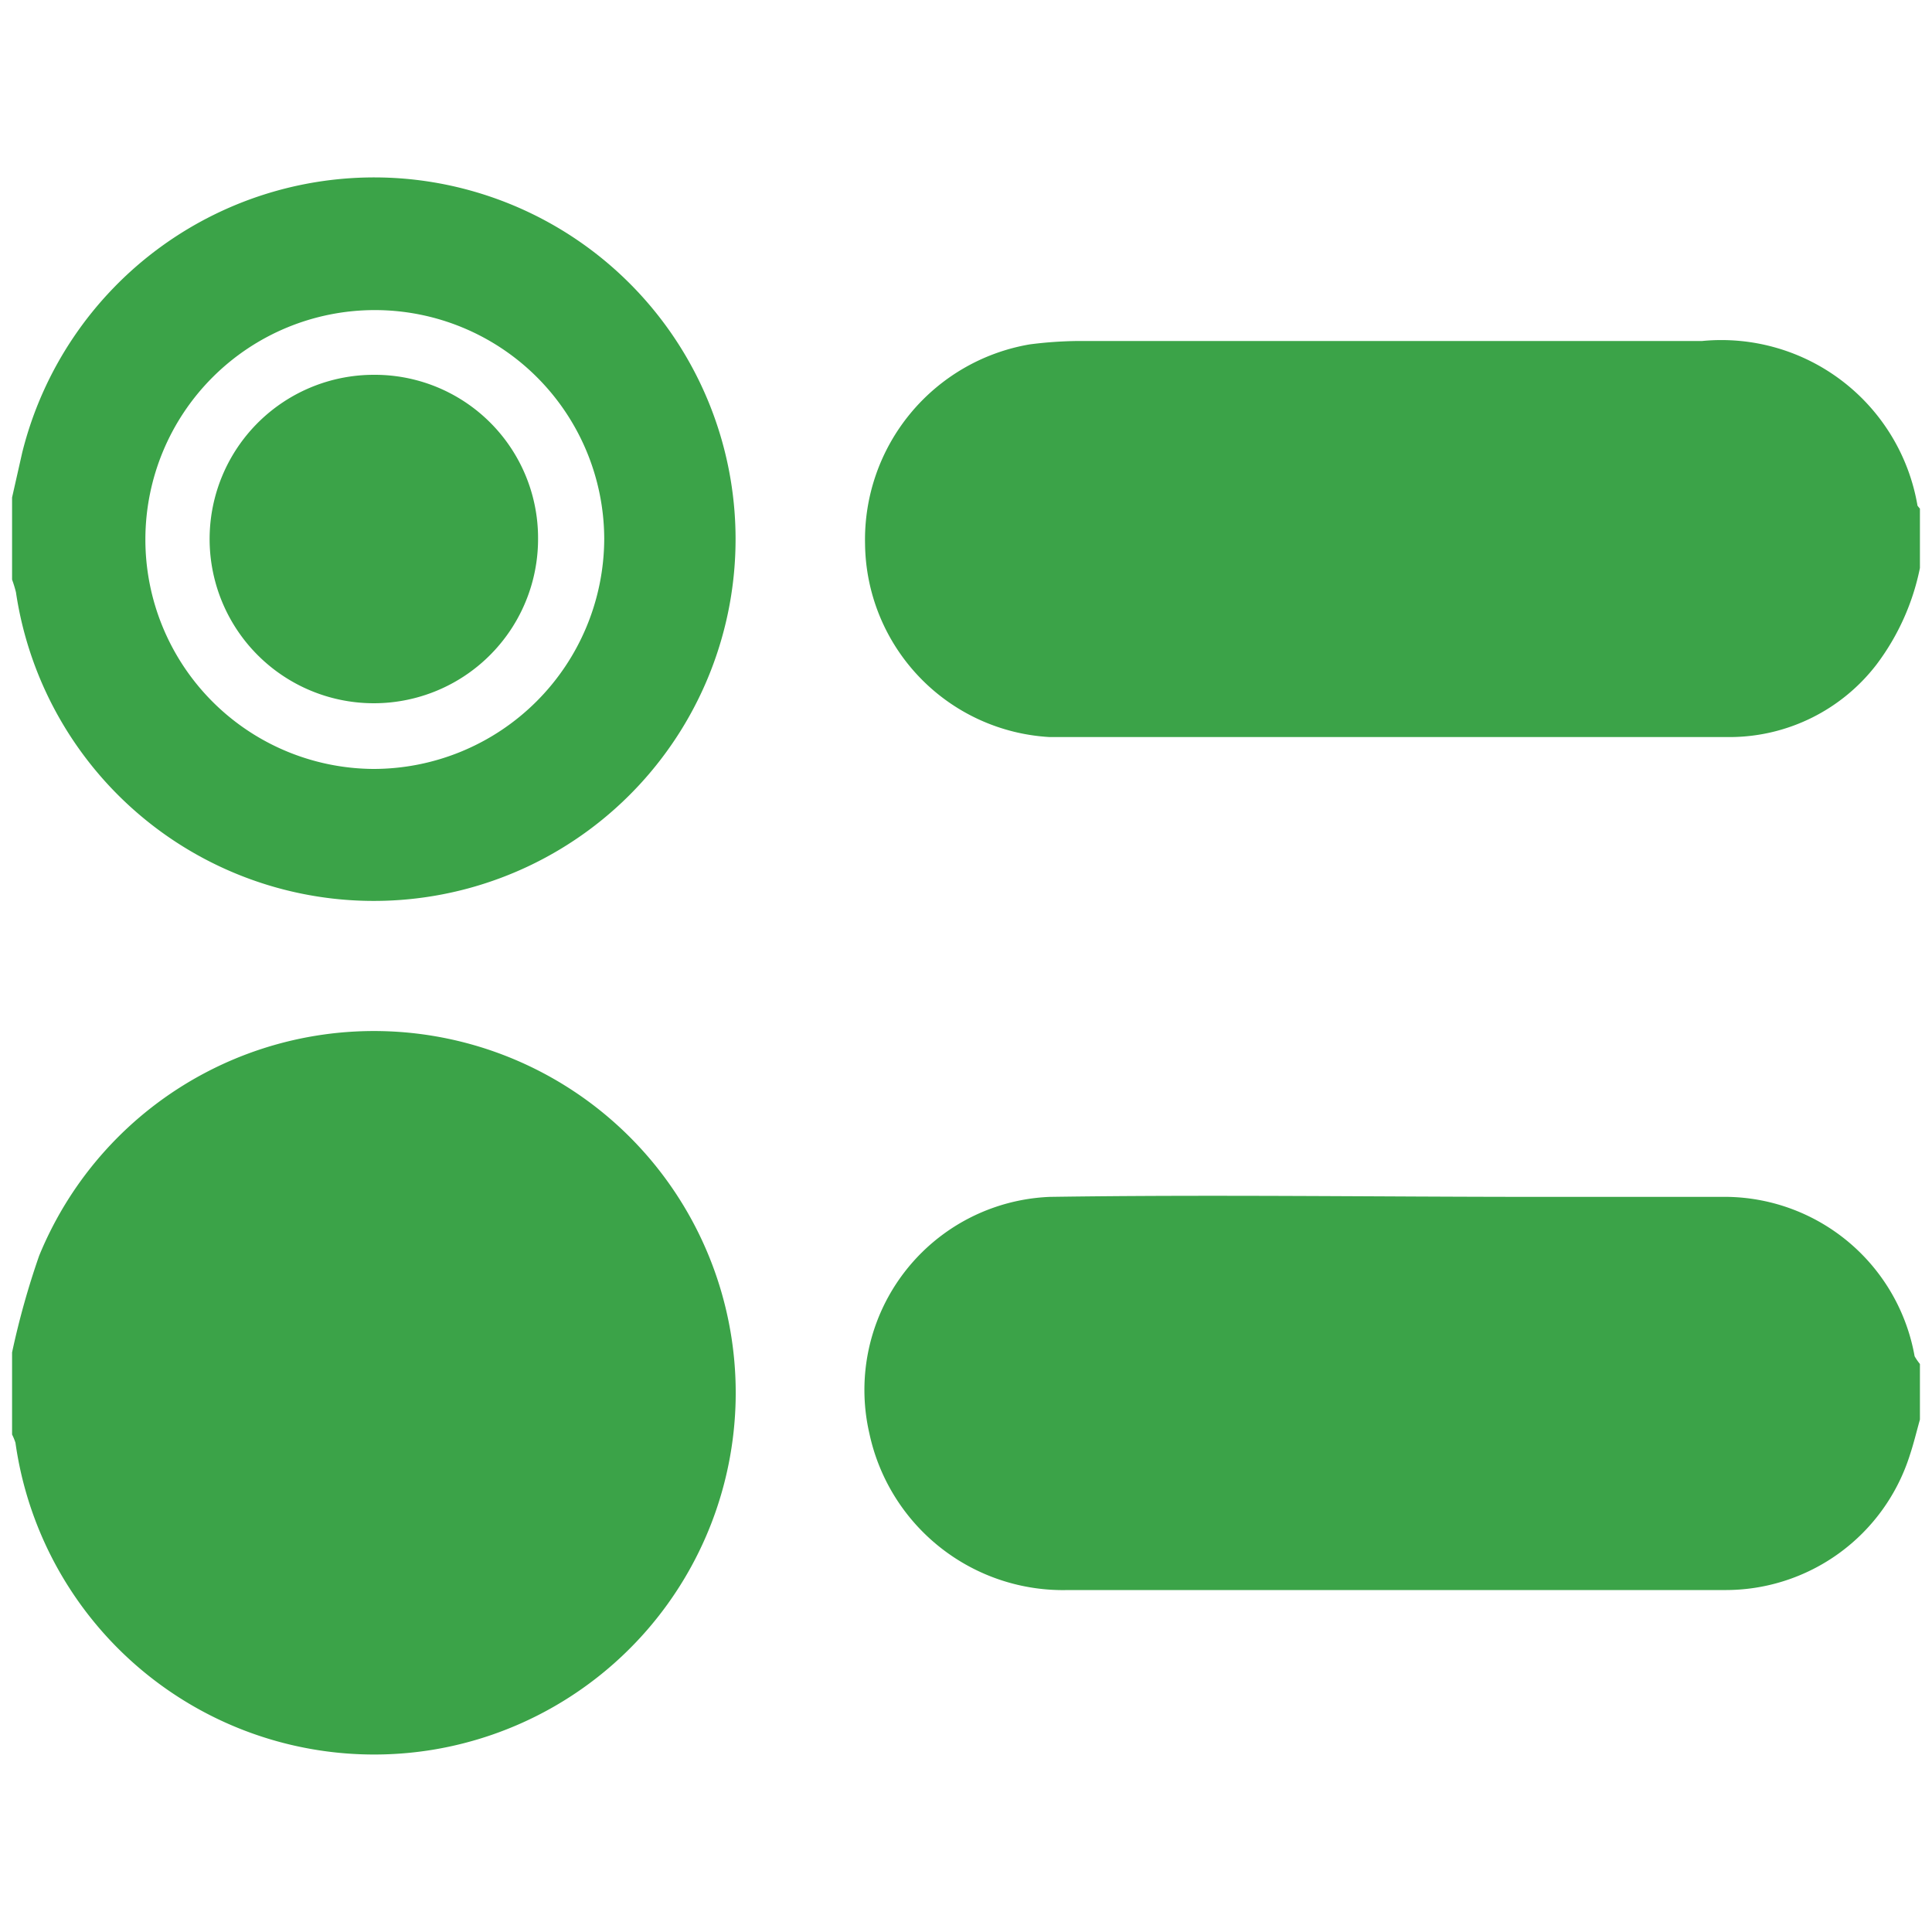 <svg id="Layer_1" data-name="Layer 1" xmlns="http://www.w3.org/2000/svg" viewBox="0 0 40 40"><defs><style>.cls-1{fill:#3ba348;}</style></defs><path class="cls-1" d="M8.94,36.23A7.5,7.5,0,0,1,.32,29.87a1.22,1.22,0,0,0-.07-.17V28a16.75,16.75,0,0,1,.56-2A7.49,7.49,0,1,1,8.94,36.23Z"/><path class="cls-1" d="M39.75,10.53v1.23a4.94,4.94,0,0,1-.9,2,3.84,3.84,0,0,1-3,1.5c-3,0-5.92,0-8.87,0-1.75,0-3.5,0-5.25,0a4.05,4.05,0,0,1-3.82-4,4.1,4.1,0,0,1,3.41-4.13,8.4,8.4,0,0,1,1-.07H35.24a4.12,4.12,0,0,1,4.46,3.41S39.73,10.51,39.75,10.53Z"/><path class="cls-1" d="M39.75,28.24v1.15c-.07.25-.13.5-.21.74a4,4,0,0,1-3.85,2.79c-3,0-6,0-9,0H22.12A4.1,4.1,0,0,1,18,29.68a4,4,0,0,1,3.74-4.9c3.38-.05,6.76,0,10.14,0,1.3,0,2.59,0,3.89,0a4,4,0,0,1,3.87,3.3A1.22,1.22,0,0,0,39.75,28.24Z"/><path class="cls-1" d="M8.25,3.69A7.51,7.51,0,0,0,.46,9.37l-.21.93V12a2.58,2.58,0,0,1,.08.26A7.49,7.49,0,1,0,8.25,3.69ZM7.73,15.92a4.75,4.75,0,1,1,4.78-4.77A4.78,4.78,0,0,1,7.73,15.92Z"/><path class="cls-1" d="M11.14,11.16a3.4,3.4,0,1,1-3.39-3.4A3.38,3.38,0,0,1,11.14,11.16Z"/></svg>